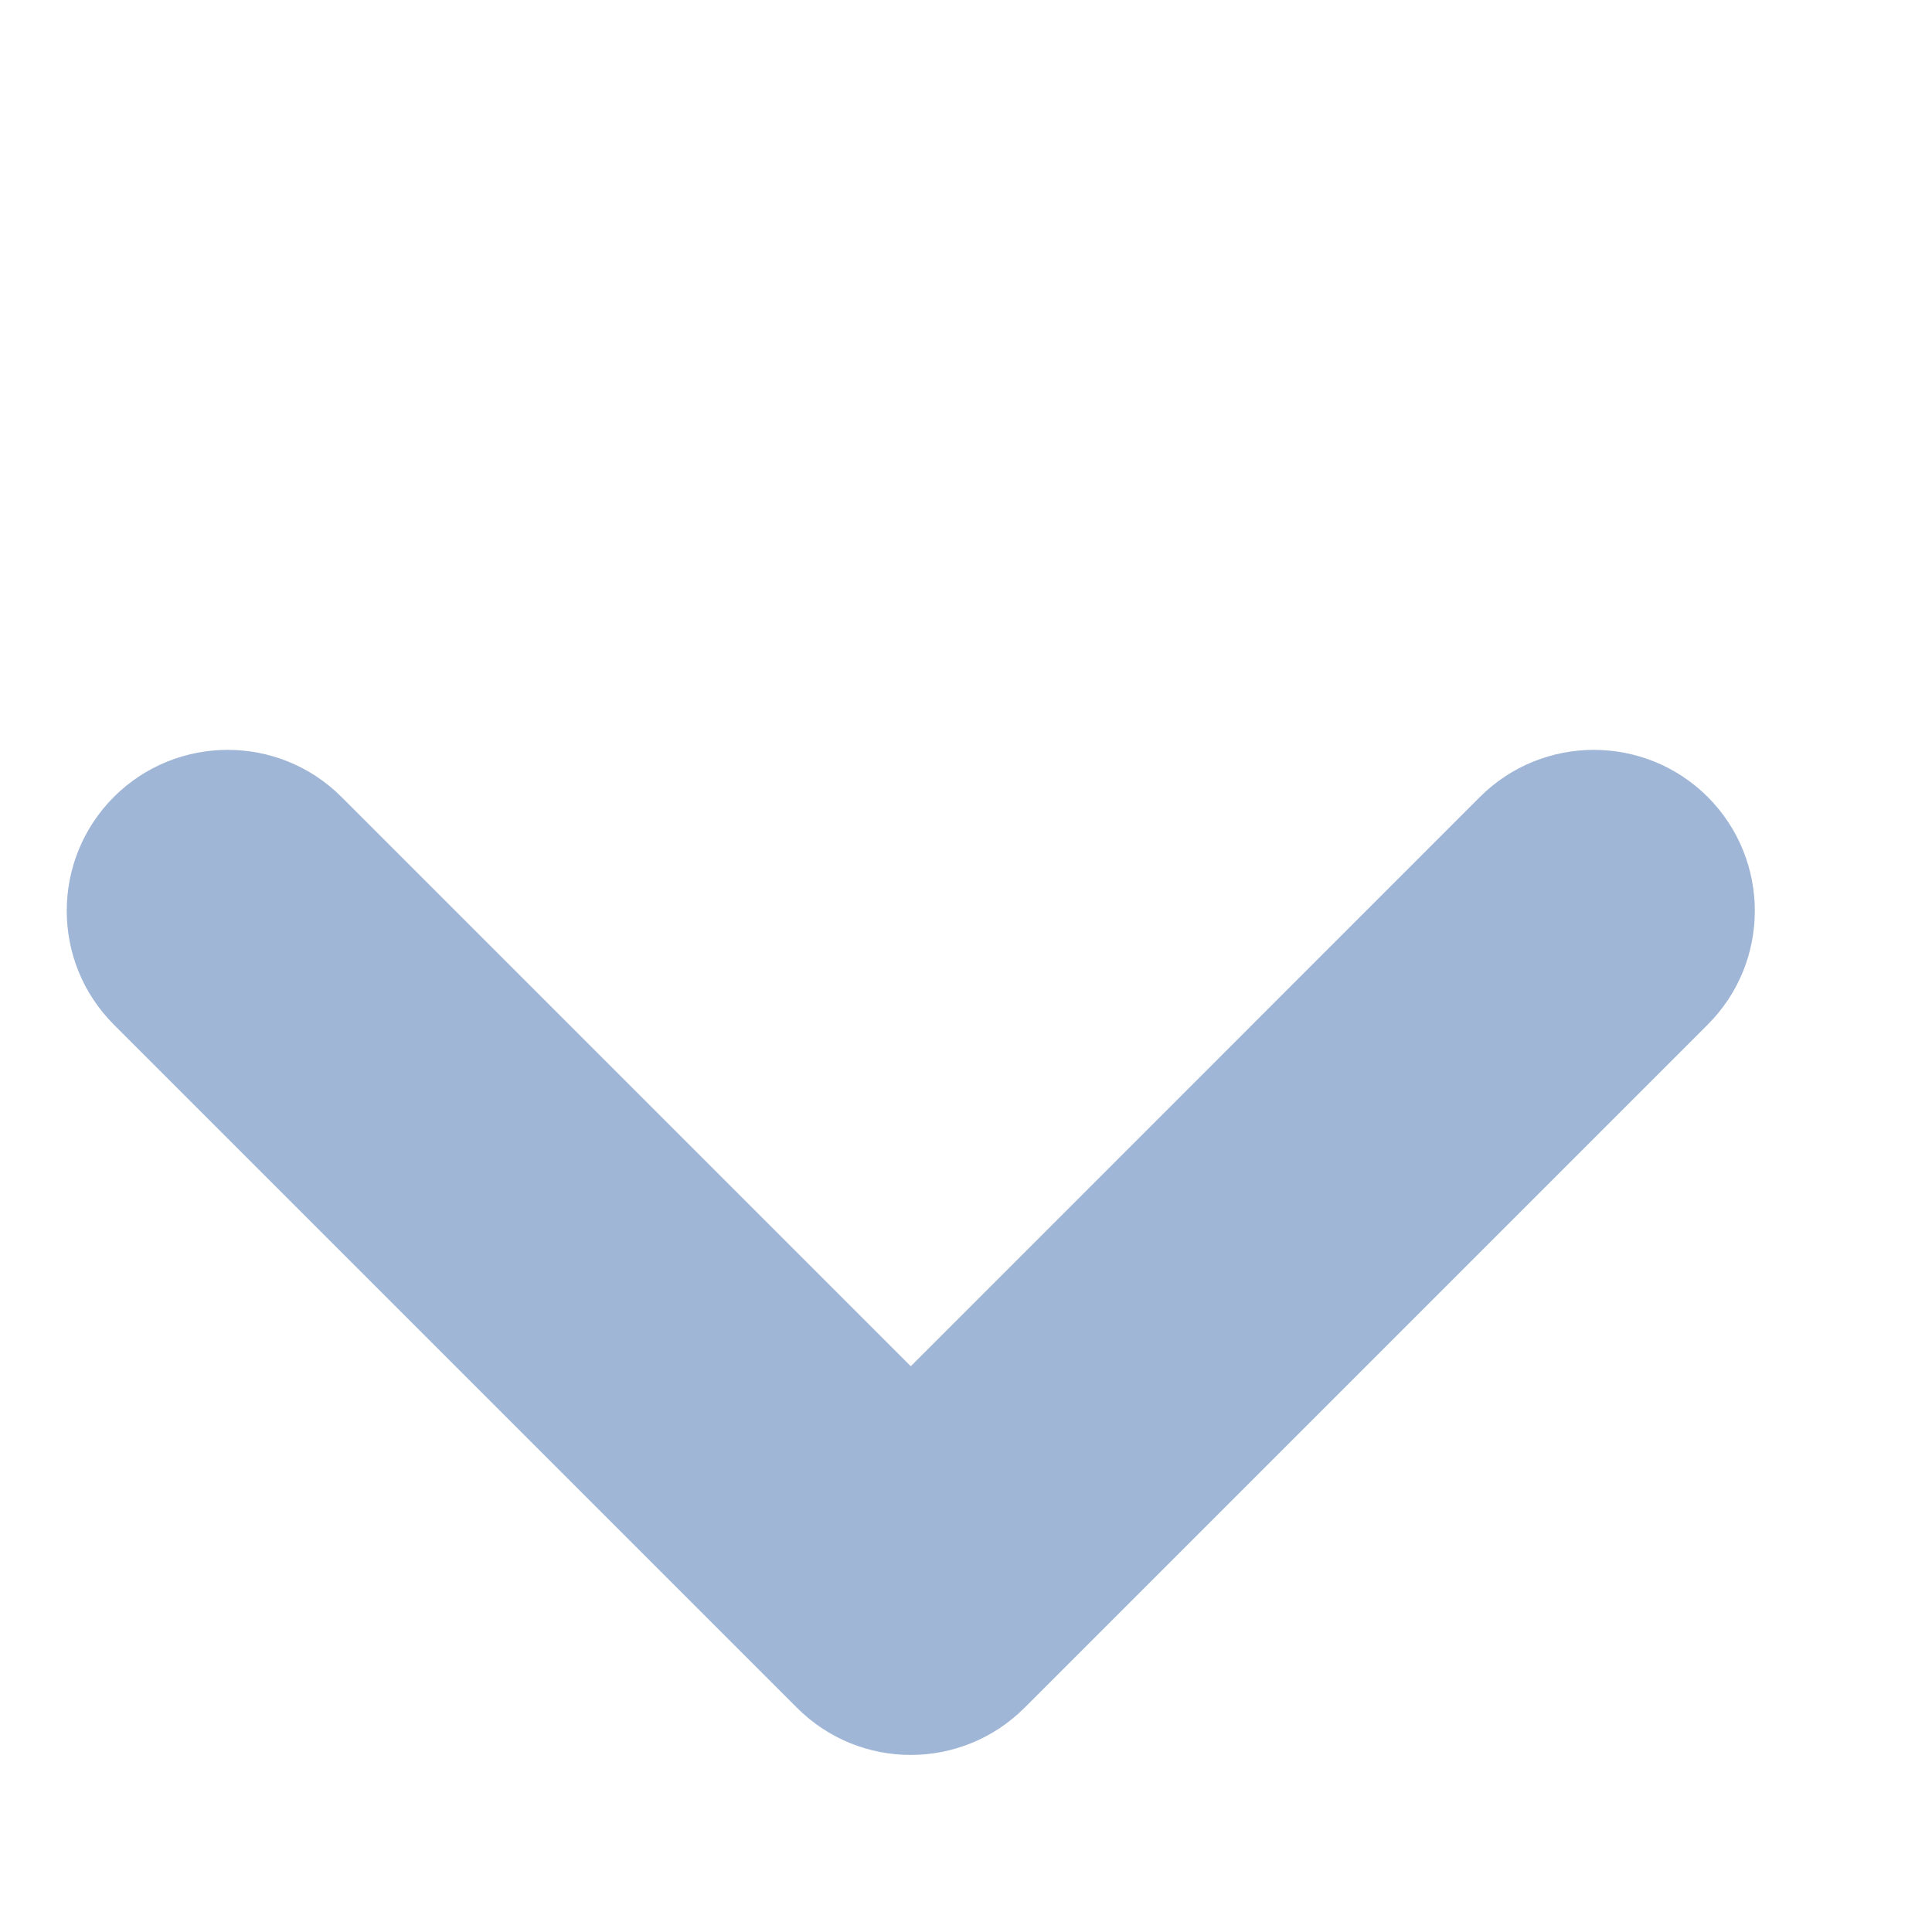 <svg width="12" height="12" viewBox="0 0 12 12" fill="none" xmlns="http://www.w3.org/2000/svg">
<path fill-rule="evenodd" clip-rule="evenodd" d="M0.707 4.95C0.317 5.341 0.317 5.974 0.707 6.364L4.95 10.607C5.34 10.998 5.973 10.998 6.364 10.607C6.364 10.607 6.364 10.607 6.365 10.606L10.607 6.364C10.997 5.974 10.997 5.341 10.607 4.95C10.216 4.56 9.583 4.56 9.192 4.95L5.657 8.486L2.121 4.95C1.731 4.56 1.098 4.56 0.707 4.95Z" fill="#A0B6D7"/>
</svg>
